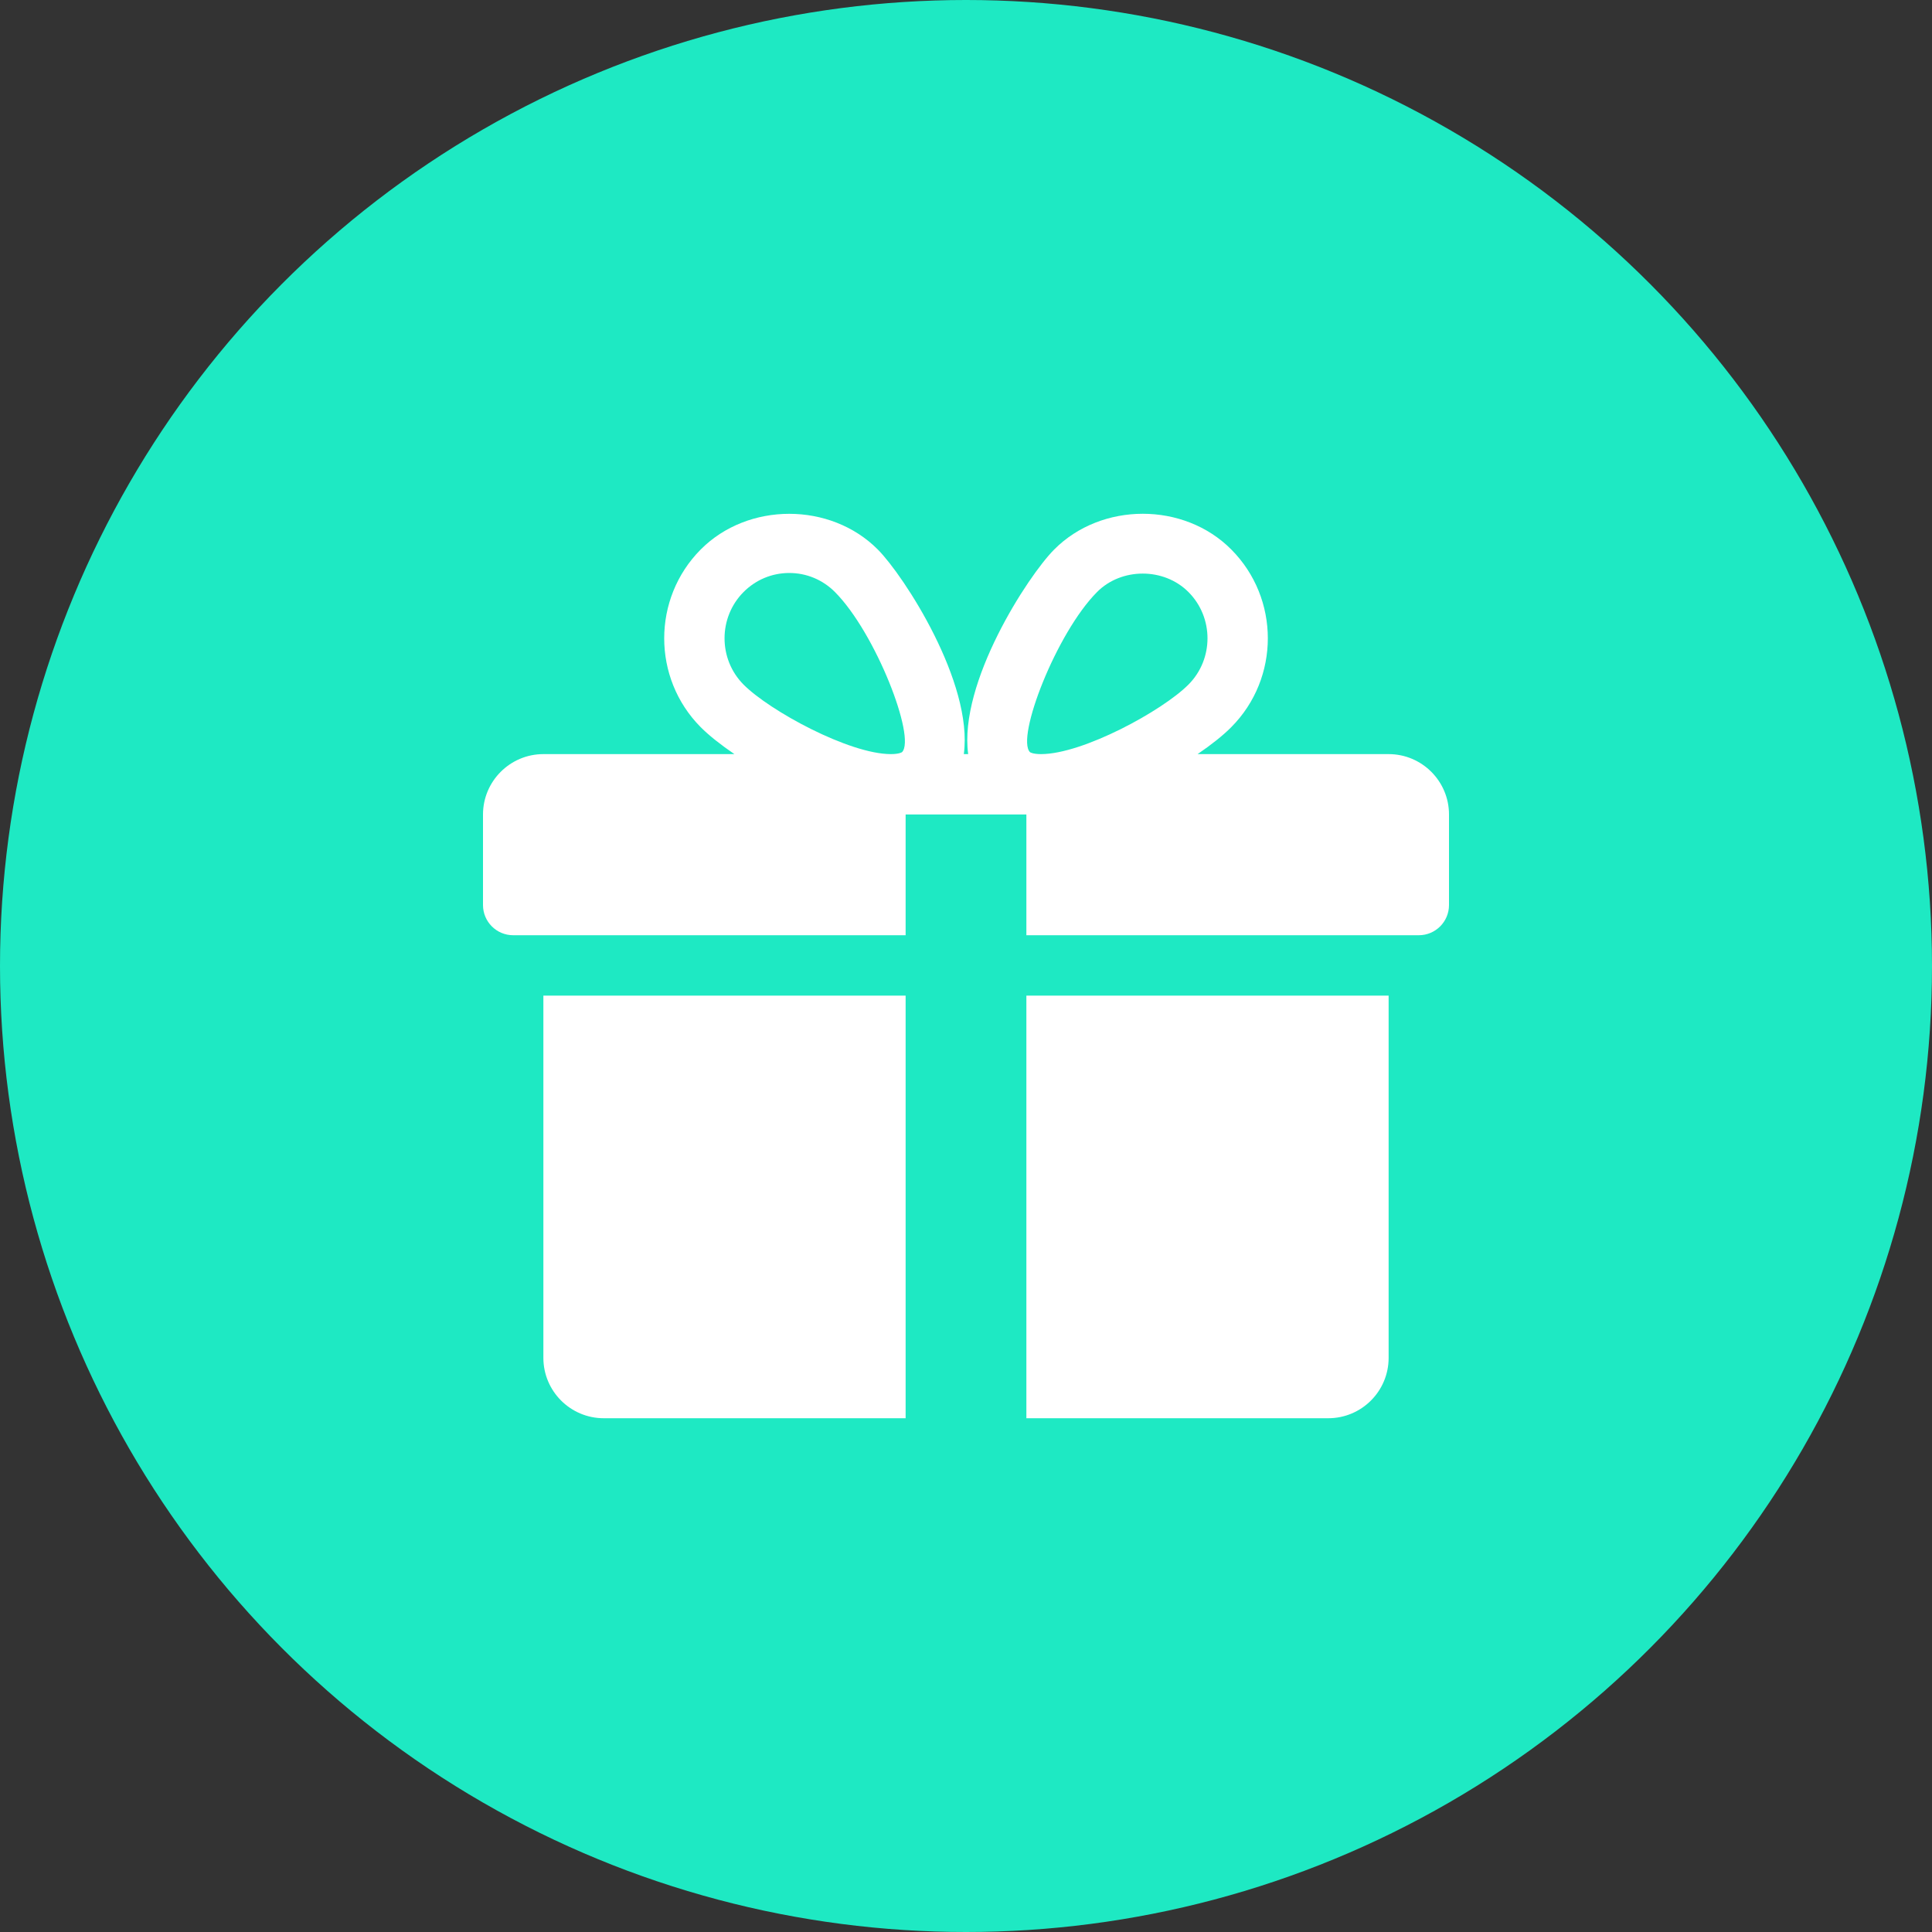 <?xml version="1.0" encoding="UTF-8"?> <svg xmlns="http://www.w3.org/2000/svg" width="160" height="160" viewBox="0 0 160 160" fill="none"><rect x="0" y="0" width="160" height="160" fill="#333333" stroke="none"/> <circle cx="80" cy="80" r="80" fill="#1EE9C3"></circle> <g clip-path="url(#clip0_155_14927)"> <path d="M45 82.452V112.452C45 115.212 47.245 117.452 50 117.452H75V82.452H45Z" fill="white"></path> <path d="M115 62.452H99.18C100.315 61.677 101.29 60.907 101.97 60.217C106.005 56.162 106.005 49.562 101.97 45.507C98.05 41.557 91.22 41.567 87.305 45.507C85.135 47.682 79.385 56.537 80.18 62.452H79.82C80.61 56.537 74.86 47.682 72.695 45.507C68.775 41.567 61.945 41.567 58.03 45.507C54 49.562 54 56.162 58.025 60.217C58.71 60.907 59.685 61.677 60.82 62.452H45C42.245 62.452 40 64.697 40 67.452V74.952C40 76.332 41.12 77.452 42.5 77.452H75V67.452H85V77.452H117.5C118.88 77.452 120 76.332 120 74.952V67.452C120 64.697 117.76 62.452 115 62.452ZM74.705 62.287C74.705 62.287 74.495 62.452 73.78 62.452C70.325 62.452 63.73 58.862 61.575 56.692C59.48 54.582 59.48 51.142 61.575 49.032C62.59 48.012 63.935 47.452 65.365 47.452C66.79 47.452 68.135 48.012 69.15 49.032C72.52 52.422 75.87 61.082 74.705 62.287ZM86.215 62.452C85.505 62.452 85.295 62.292 85.295 62.287C84.13 61.082 87.48 52.422 90.85 49.032C92.865 46.997 96.39 46.987 98.425 49.032C100.525 51.142 100.525 54.582 98.425 56.692C96.27 58.862 89.675 62.452 86.215 62.452Z" fill="white"></path> <path d="M85 82.452V117.452H110C112.76 117.452 115 115.212 115 112.452V82.452H85Z" fill="white"></path> </g> <defs> <clipPath id="clip0_155_14927"> <rect width="20" height="20" fill="white" transform="translate(40 40) scale(4)"></rect> </clipPath> </defs> </svg> 